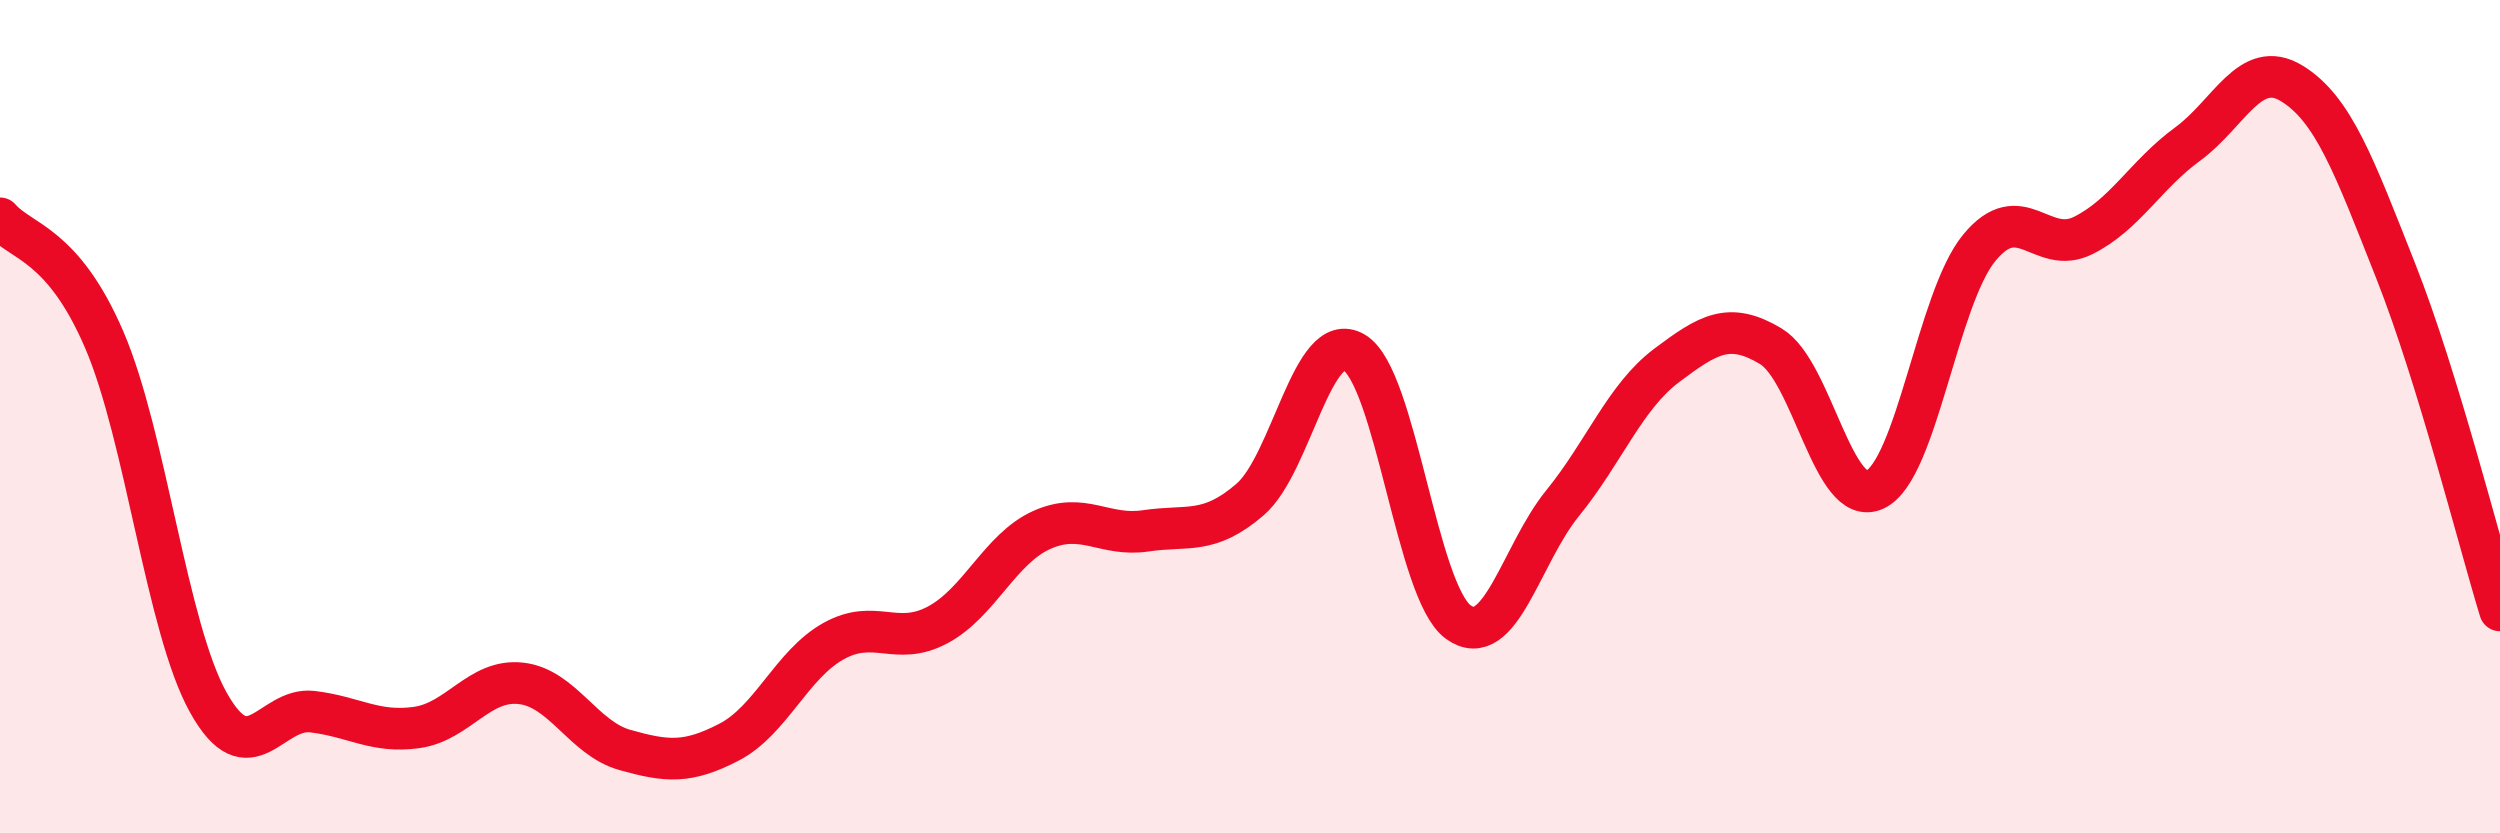 
    <svg width="60" height="20" viewBox="0 0 60 20" xmlns="http://www.w3.org/2000/svg">
      <path
        d="M 0,5.24 C 0.5,5.82 1.5,5.83 2.5,8.15 C 3.5,10.47 4,15.07 5,16.86 C 6,18.65 6.5,16.96 7.5,17.08 C 8.5,17.2 9,17.6 10,17.46 C 11,17.32 11.5,16.29 12.5,16.4 C 13.5,16.51 14,17.72 15,18 C 16,18.28 16.5,18.33 17.5,17.81 C 18.5,17.29 19,15.95 20,15.39 C 21,14.83 21.5,15.53 22.5,15 C 23.5,14.47 24,13.17 25,12.72 C 26,12.27 26.5,12.89 27.5,12.74 C 28.5,12.59 29,12.85 30,11.99 C 31,11.13 31.5,7.87 32.5,8.46 C 33.5,9.05 34,14.21 35,14.93 C 36,15.65 36.5,13.31 37.5,12.08 C 38.5,10.85 39,9.52 40,8.77 C 41,8.02 41.5,7.71 42.5,8.31 C 43.5,8.91 44,12.22 45,11.75 C 46,11.28 46.5,7.17 47.5,5.95 C 48.5,4.73 49,6.15 50,5.65 C 51,5.15 51.5,4.19 52.5,3.46 C 53.5,2.73 54,1.39 55,2 C 56,2.61 56.5,3.98 57.5,6.51 C 58.5,9.04 59.5,13.02 60,14.65L60 20L0 20Z"
        fill="#EB0A25"
        opacity="0.1"
        stroke-linecap="round"
        stroke-linejoin="round"
      />
      <path
        d="M 0,5.24 C 0.5,5.82 1.5,5.83 2.5,8.15 C 3.5,10.47 4,15.07 5,16.86 C 6,18.65 6.5,16.96 7.5,17.08 C 8.5,17.2 9,17.6 10,17.46 C 11,17.32 11.5,16.29 12.5,16.4 C 13.5,16.51 14,17.72 15,18 C 16,18.28 16.5,18.33 17.5,17.81 C 18.5,17.29 19,15.95 20,15.39 C 21,14.83 21.5,15.53 22.5,15 C 23.5,14.47 24,13.17 25,12.72 C 26,12.27 26.5,12.89 27.5,12.74 C 28.5,12.59 29,12.85 30,11.99 C 31,11.13 31.5,7.87 32.5,8.46 C 33.5,9.05 34,14.21 35,14.93 C 36,15.65 36.5,13.31 37.5,12.08 C 38.5,10.85 39,9.52 40,8.77 C 41,8.02 41.5,7.71 42.5,8.31 C 43.5,8.91 44,12.22 45,11.75 C 46,11.28 46.5,7.17 47.5,5.95 C 48.5,4.73 49,6.15 50,5.65 C 51,5.15 51.5,4.19 52.5,3.46 C 53.5,2.73 54,1.39 55,2 C 56,2.61 56.5,3.98 57.5,6.51 C 58.5,9.04 59.5,13.02 60,14.65"
        stroke="#EB0A25"
        stroke-width="1"
        fill="none"
        stroke-linecap="round"
        stroke-linejoin="round"
      />
    </svg>
  